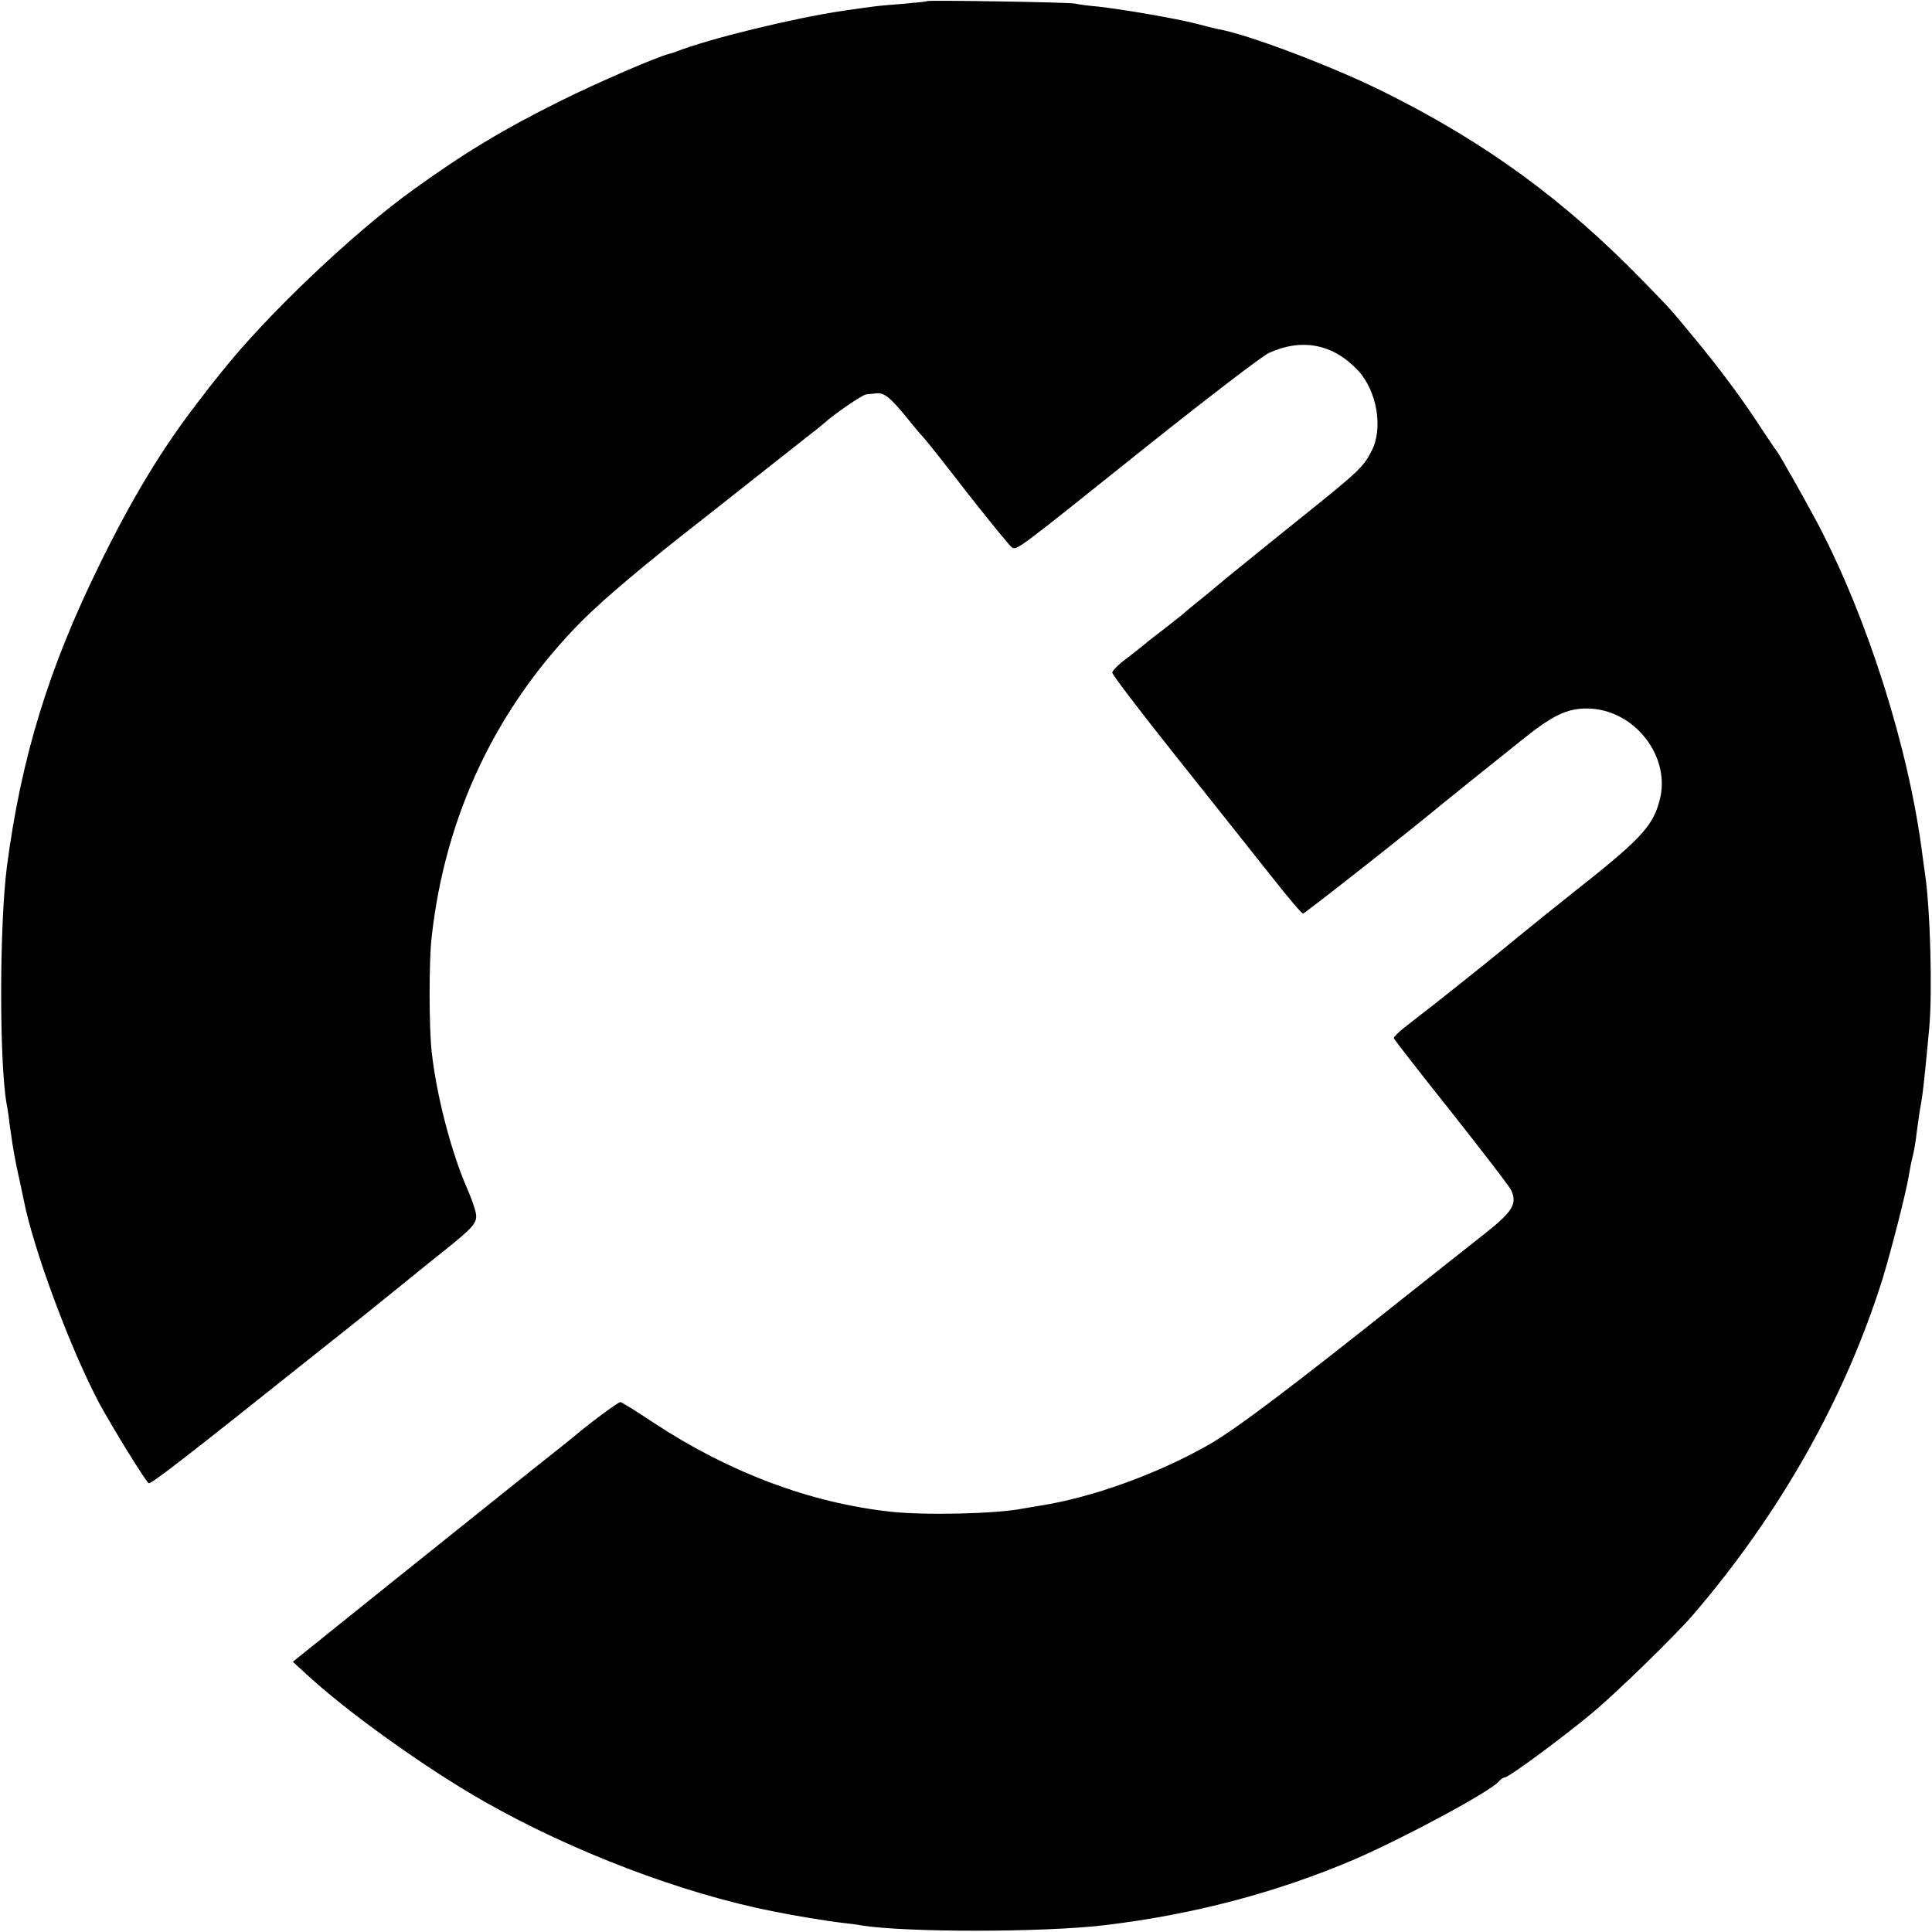 <?xml version="1.0" standalone="no"?>
<!DOCTYPE svg PUBLIC "-//W3C//DTD SVG 20010904//EN"
 "http://www.w3.org/TR/2001/REC-SVG-20010904/DTD/svg10.dtd">
<svg version="1.0" xmlns="http://www.w3.org/2000/svg"
 width="700pt" height="700pt" viewBox="0 0 700 700"
 preserveAspectRatio="xMidYMid meet">
<g transform="translate(0,700) scale(0.1,-0.1)"
fill="#000000" stroke="none">
<path d="M3359 6996 c-2 -2 -42 -6 -89 -10 -90 -7 -91 -7 -215 -25 -182 -27
-488 -102 -605 -148 -8 -3 -19 -7 -25 -8 -45 -11 -260 -104 -395 -171 -209
-104 -348 -188 -535 -323 -215 -155 -527 -451 -690 -656 -22 -27 -43 -54 -48
-60 -4 -5 -24 -32 -46 -60 -125 -163 -233 -341 -350 -580 -184 -374 -284 -698
-336 -1095 -27 -210 -28 -706 -1 -860 3 -14 8 -47 11 -75 4 -27 9 -61 11 -75
2 -14 10 -59 19 -100 9 -41 19 -86 21 -98 36 -182 169 -539 274 -737 48 -88
167 -282 179 -289 7 -5 150 106 591 458 201 159 170 135 320 256 69 56 143
116 165 133 95 76 113 96 110 125 -1 15 -16 59 -33 97 -59 136 -111 339 -128
495 -10 90 -10 331 0 415 49 443 236 835 545 1146 80 80 229 206 441 371 19
15 107 84 195 154 88 69 175 138 194 153 19 14 39 31 45 36 37 34 141 105 154
106 10 1 27 3 38 4 28 3 51 -16 115 -95 29 -36 56 -67 59 -70 4 -3 73 -90 154
-195 82 -104 155 -194 162 -198 19 -11 13 -15 483 361 222 177 424 332 448
343 121 55 233 33 324 -64 68 -74 91 -208 49 -290 -31 -60 -43 -72 -265 -250
-110 -88 -227 -184 -261 -211 -33 -28 -80 -67 -104 -86 -24 -19 -48 -39 -54
-45 -6 -5 -40 -32 -76 -60 -36 -27 -67 -52 -70 -55 -3 -3 -29 -23 -57 -45 -29
-21 -53 -45 -53 -52 0 -8 105 -145 233 -306 128 -161 282 -354 341 -429 60
-76 112 -138 117 -138 6 0 349 269 502 395 28 23 156 126 290 233 113 91 164
115 237 115 172 -1 308 -176 262 -337 -26 -94 -72 -141 -326 -341 -49 -39
-130 -104 -180 -145 -89 -73 -154 -126 -306 -246 -42 -32 -92 -72 -113 -88
-20 -16 -37 -33 -37 -37 0 -4 93 -123 206 -265 113 -143 211 -270 218 -284 25
-51 8 -79 -97 -162 -51 -40 -180 -142 -287 -227 -418 -333 -617 -483 -713
-537 -183 -104 -420 -190 -607 -219 -25 -4 -54 -9 -65 -11 -95 -19 -355 -25
-480 -11 -290 32 -583 142 -855 321 -63 42 -118 76 -122 76 -8 0 -100 -68
-153 -112 -11 -10 -90 -73 -175 -140 -85 -68 -313 -251 -507 -406 l-352 -283
47 -43 c147 -137 439 -346 648 -464 318 -181 715 -332 1044 -397 72 -15 201
-36 245 -41 28 -3 61 -7 75 -10 159 -26 664 -26 885 1 318 38 621 118 900 237
181 78 495 247 525 283 7 8 17 15 22 15 14 0 196 134 309 227 88 72 307 285
374 363 315 367 552 787 687 1220 31 102 85 313 94 370 3 19 9 51 14 70 5 19
12 60 15 90 4 30 9 62 10 71 11 59 15 89 35 304 12 131 4 434 -16 565 -3 19
-7 49 -9 65 -49 384 -198 854 -380 1200 -46 86 -136 246 -147 260 -5 6 -32 46
-61 90 -64 99 -149 213 -242 325 -88 106 -74 91 -177 197 -288 297 -575 507
-946 691 -181 90 -486 206 -596 226 -11 2 -48 11 -81 20 -73 19 -267 52 -355
62 -36 3 -74 8 -85 11 -23 5 -531 13 -536 9z"/>
</g>
</svg>
